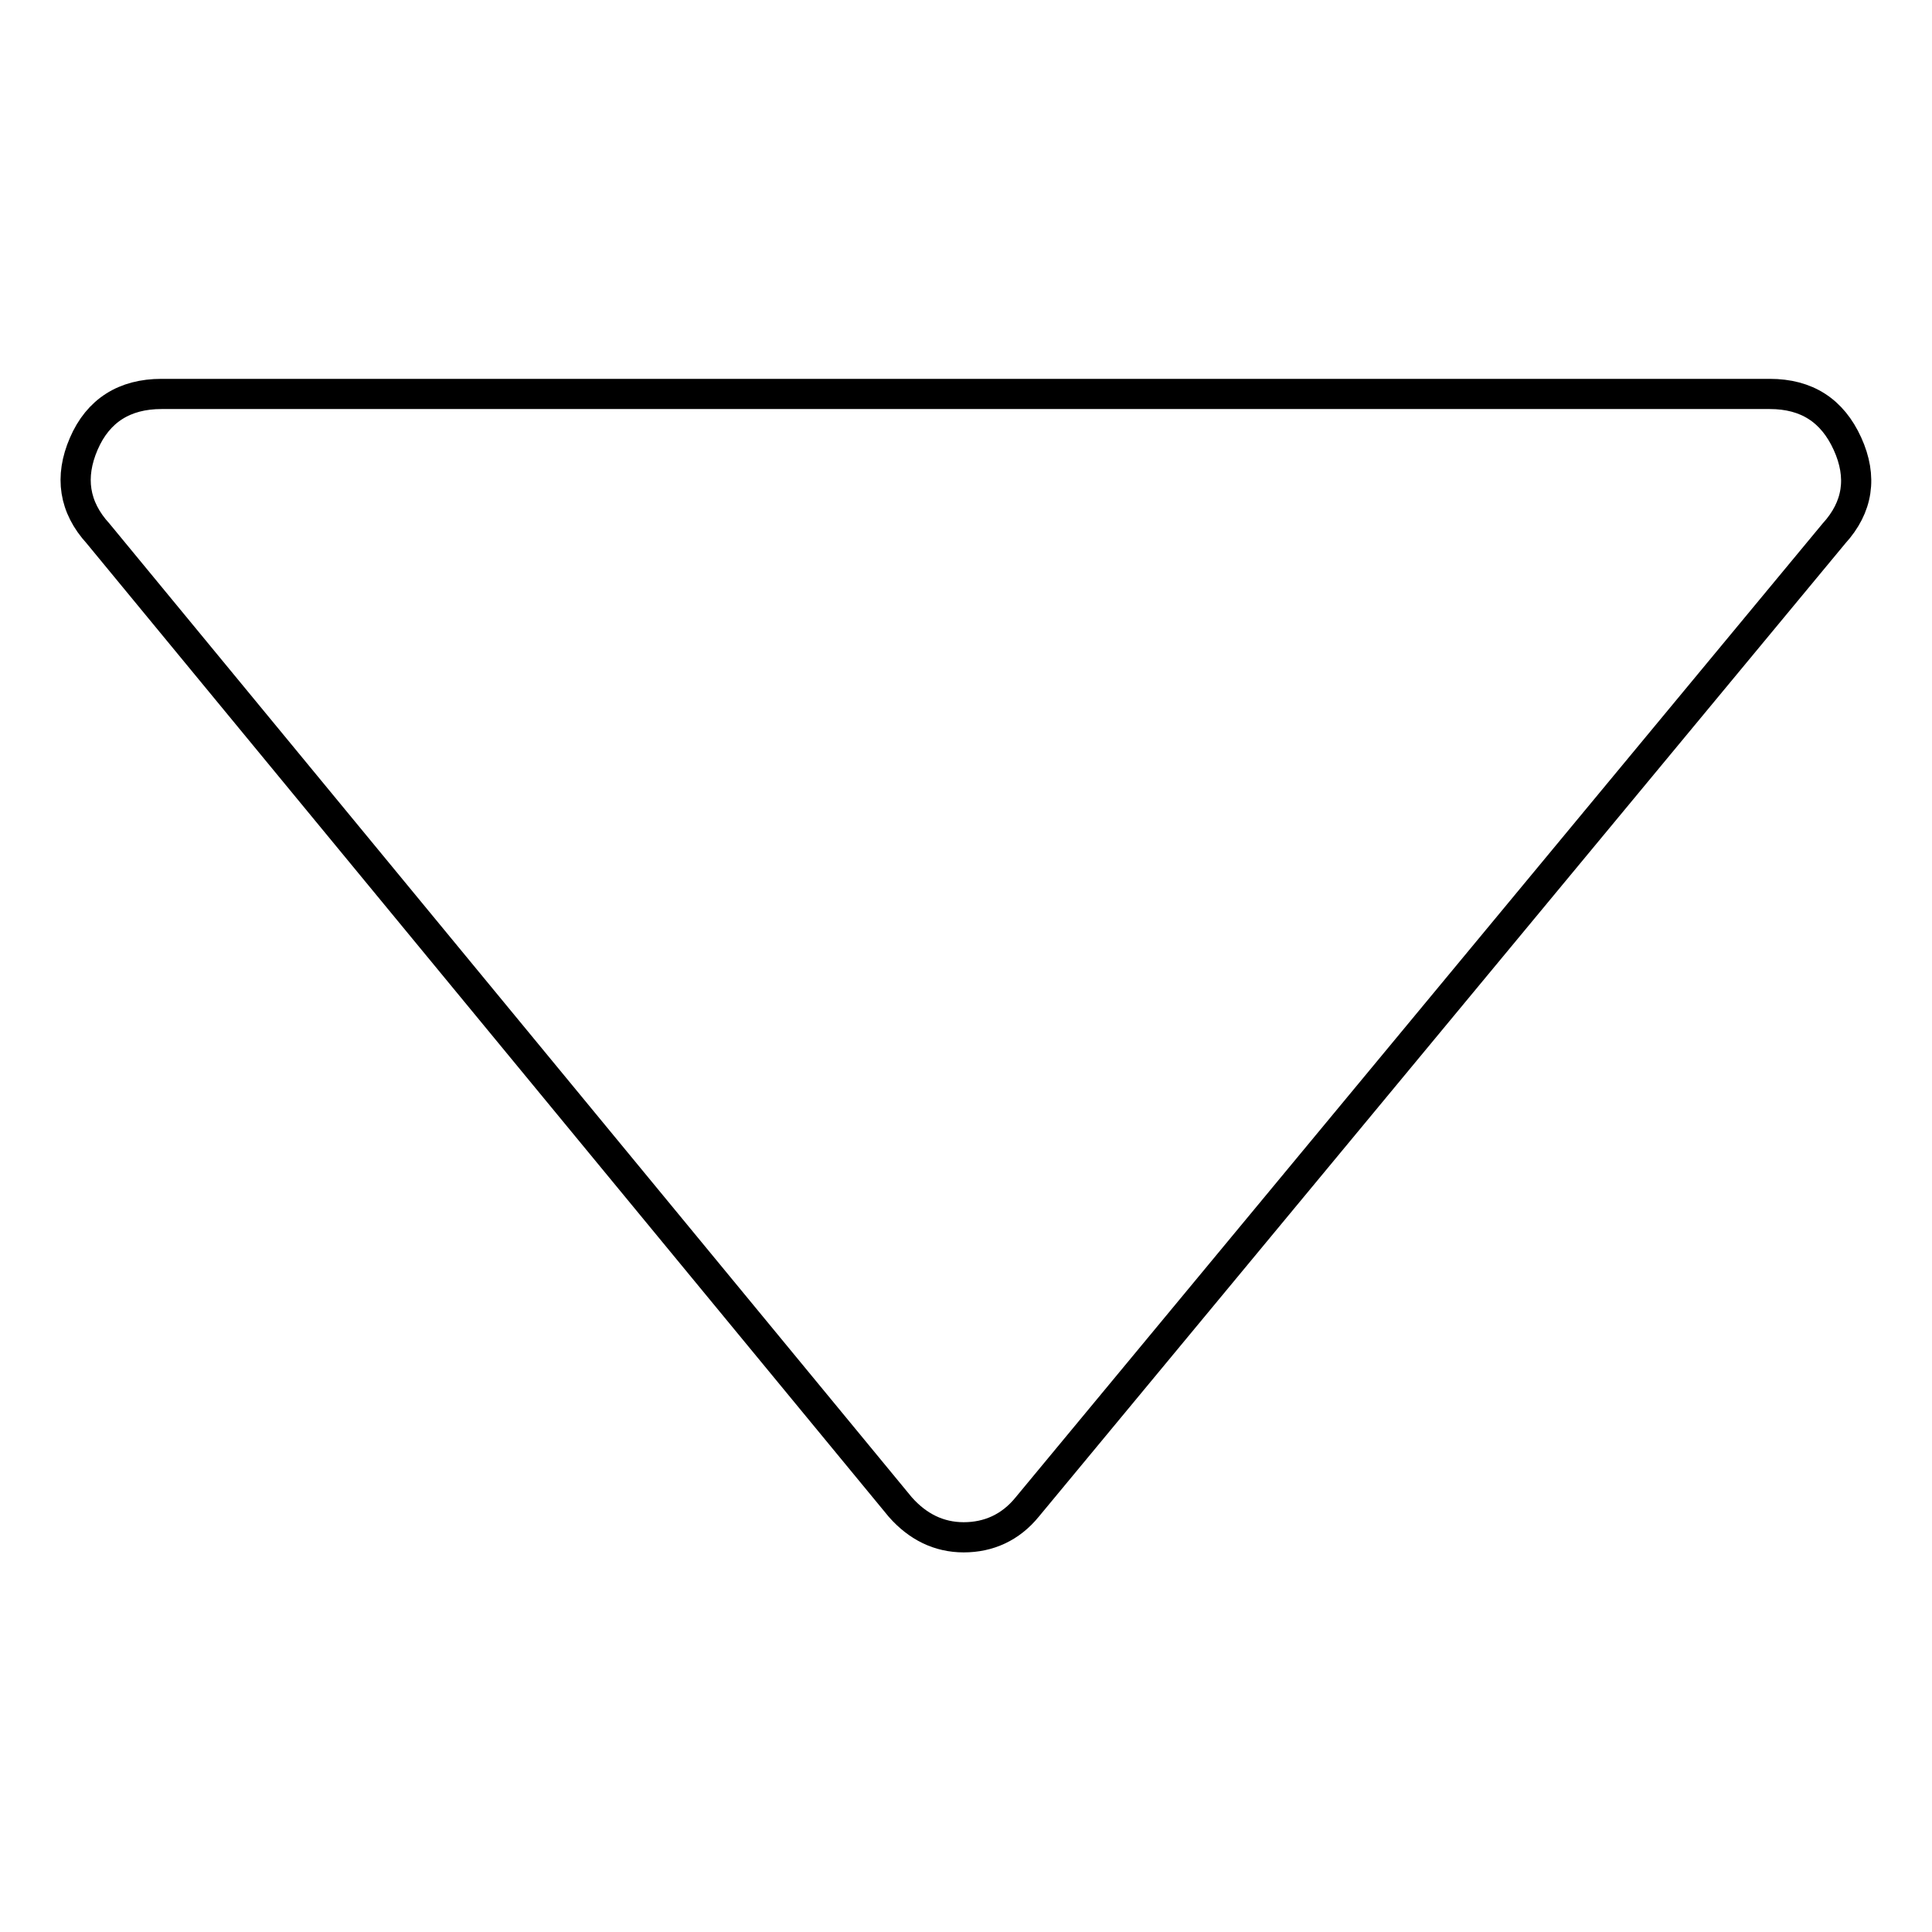 <?xml version="1.0" encoding="utf-8"?>
<!-- Svg Vector Icons : http://www.onlinewebfonts.com/icon -->
<!DOCTYPE svg PUBLIC "-//W3C//DTD SVG 1.1//EN" "http://www.w3.org/Graphics/SVG/1.1/DTD/svg11.dtd">
<svg version="1.1" xmlns="http://www.w3.org/2000/svg" xmlns:xlink="http://www.w3.org/1999/xlink" x="0px" y="0px" viewBox="0 0 256 256" enable-background="new 0 0 256 256" xml:space="preserve">
<g> <path stroke-width="4" fill-opacity="0" stroke="#000000"  d="M13,70.7l106.3,129c2.3,2.6,5.1,4,8.4,4s6.2-1.3,8.4-4L243,70.7c3.2-3.5,3.8-7.5,1.8-11.9 s-5.4-6.6-10.3-6.6H21.4c-4.9,0-8.4,2.2-10.3,6.6S9.8,67.2,13,70.7z"/></g>
</svg>